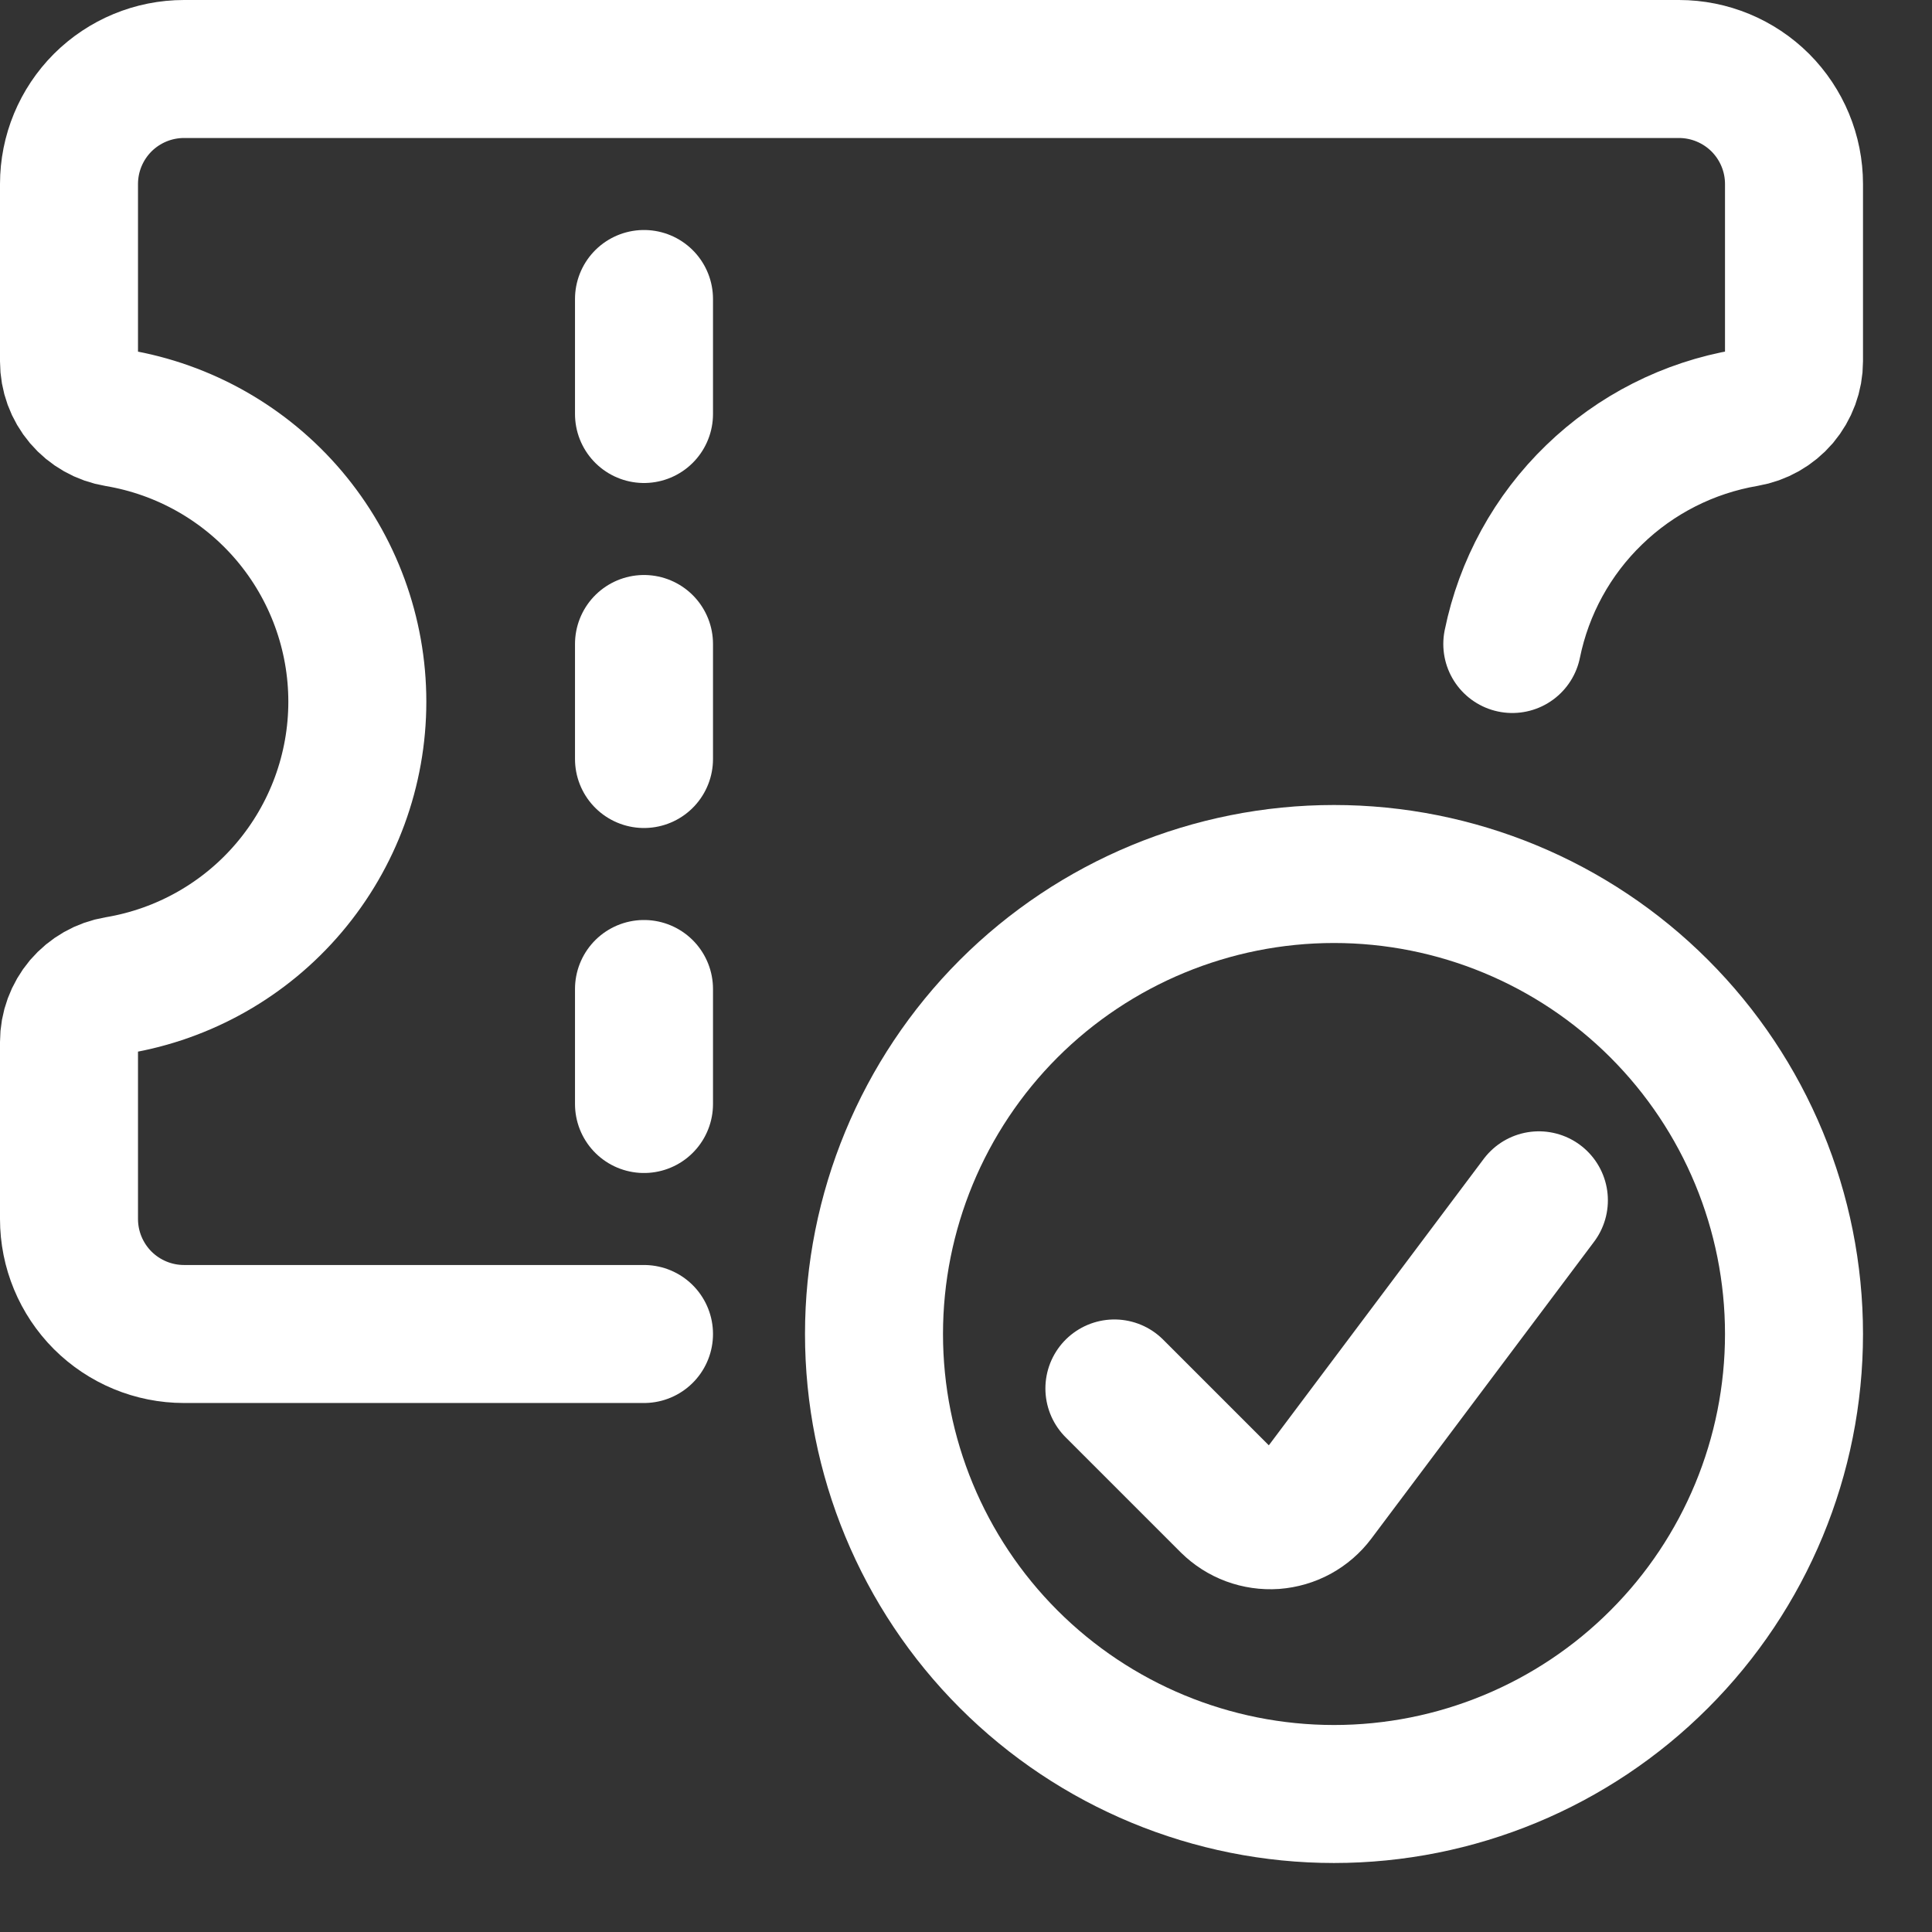 <svg width="21" height="21" viewBox="0 0 21 21" fill="none" xmlns="http://www.w3.org/2000/svg">
<rect x="0" y="0" width="21" height="21" fill="#333333" stroke="none"/>
<path d="M9.5 14.5C9.5 15.826 10.027 17.098 10.964 18.035C11.902 18.973 13.174 19.5 14.5 19.5C15.826 19.5 17.098 18.973 18.035 18.035C18.973 17.098 19.5 15.826 19.5 14.5C19.5 13.174 18.973 11.902 18.035 10.964C17.098 10.027 15.826 9.5 14.5 9.5C13.174 9.5 11.902 10.027 10.964 10.964C10.027 11.902 9.5 13.174 9.5 14.5Z" stroke="white" stroke-width="1.5" stroke-linecap="round" stroke-linejoin="round"/>
<path d="M16.727 13.047L14.306 16.274C14.252 16.346 14.183 16.405 14.105 16.448C14.026 16.491 13.939 16.516 13.85 16.523C13.761 16.529 13.671 16.516 13.587 16.485C13.503 16.454 13.427 16.405 13.363 16.342L12.113 15.092" stroke="white" stroke-width="1.5" stroke-linecap="round" stroke-linejoin="round"/>
<path d="M16.438 7C16.564 6.382 16.874 5.816 17.328 5.378C17.781 4.939 18.356 4.648 18.978 4.542C19.124 4.517 19.256 4.442 19.352 4.33C19.447 4.217 19.5 4.074 19.5 3.927V2C19.5 1.668 19.368 1.351 19.134 1.116C18.899 0.882 18.581 0.75 18.25 0.75H2C1.668 0.75 1.351 0.882 1.116 1.116C0.882 1.351 0.75 1.668 0.75 2V3.928C0.75 4.076 0.802 4.219 0.898 4.332C0.993 4.444 1.126 4.519 1.272 4.543C2.002 4.665 2.665 5.042 3.143 5.606C3.621 6.171 3.884 6.887 3.884 7.627C3.884 8.367 3.621 9.083 3.143 9.647C2.665 10.212 2.002 10.588 1.272 10.71C1.126 10.734 0.994 10.81 0.898 10.922C0.803 11.035 0.75 11.178 0.75 11.326V13.25C0.75 13.582 0.882 13.899 1.116 14.134C1.351 14.368 1.668 14.5 2 14.5H7" stroke="white" stroke-width="1.5" stroke-linecap="round" stroke-linejoin="round"/>
<path d="M7 12V10.75" stroke="white" stroke-width="1.5" stroke-linecap="round" stroke-linejoin="round"/>
<path d="M7 8.25V7" stroke="white" stroke-width="1.5" stroke-linecap="round" stroke-linejoin="round"/>
<path d="M7 4.5V3.25" stroke="white" stroke-width="1.5" stroke-linecap="round" stroke-linejoin="round"/>
</svg>
